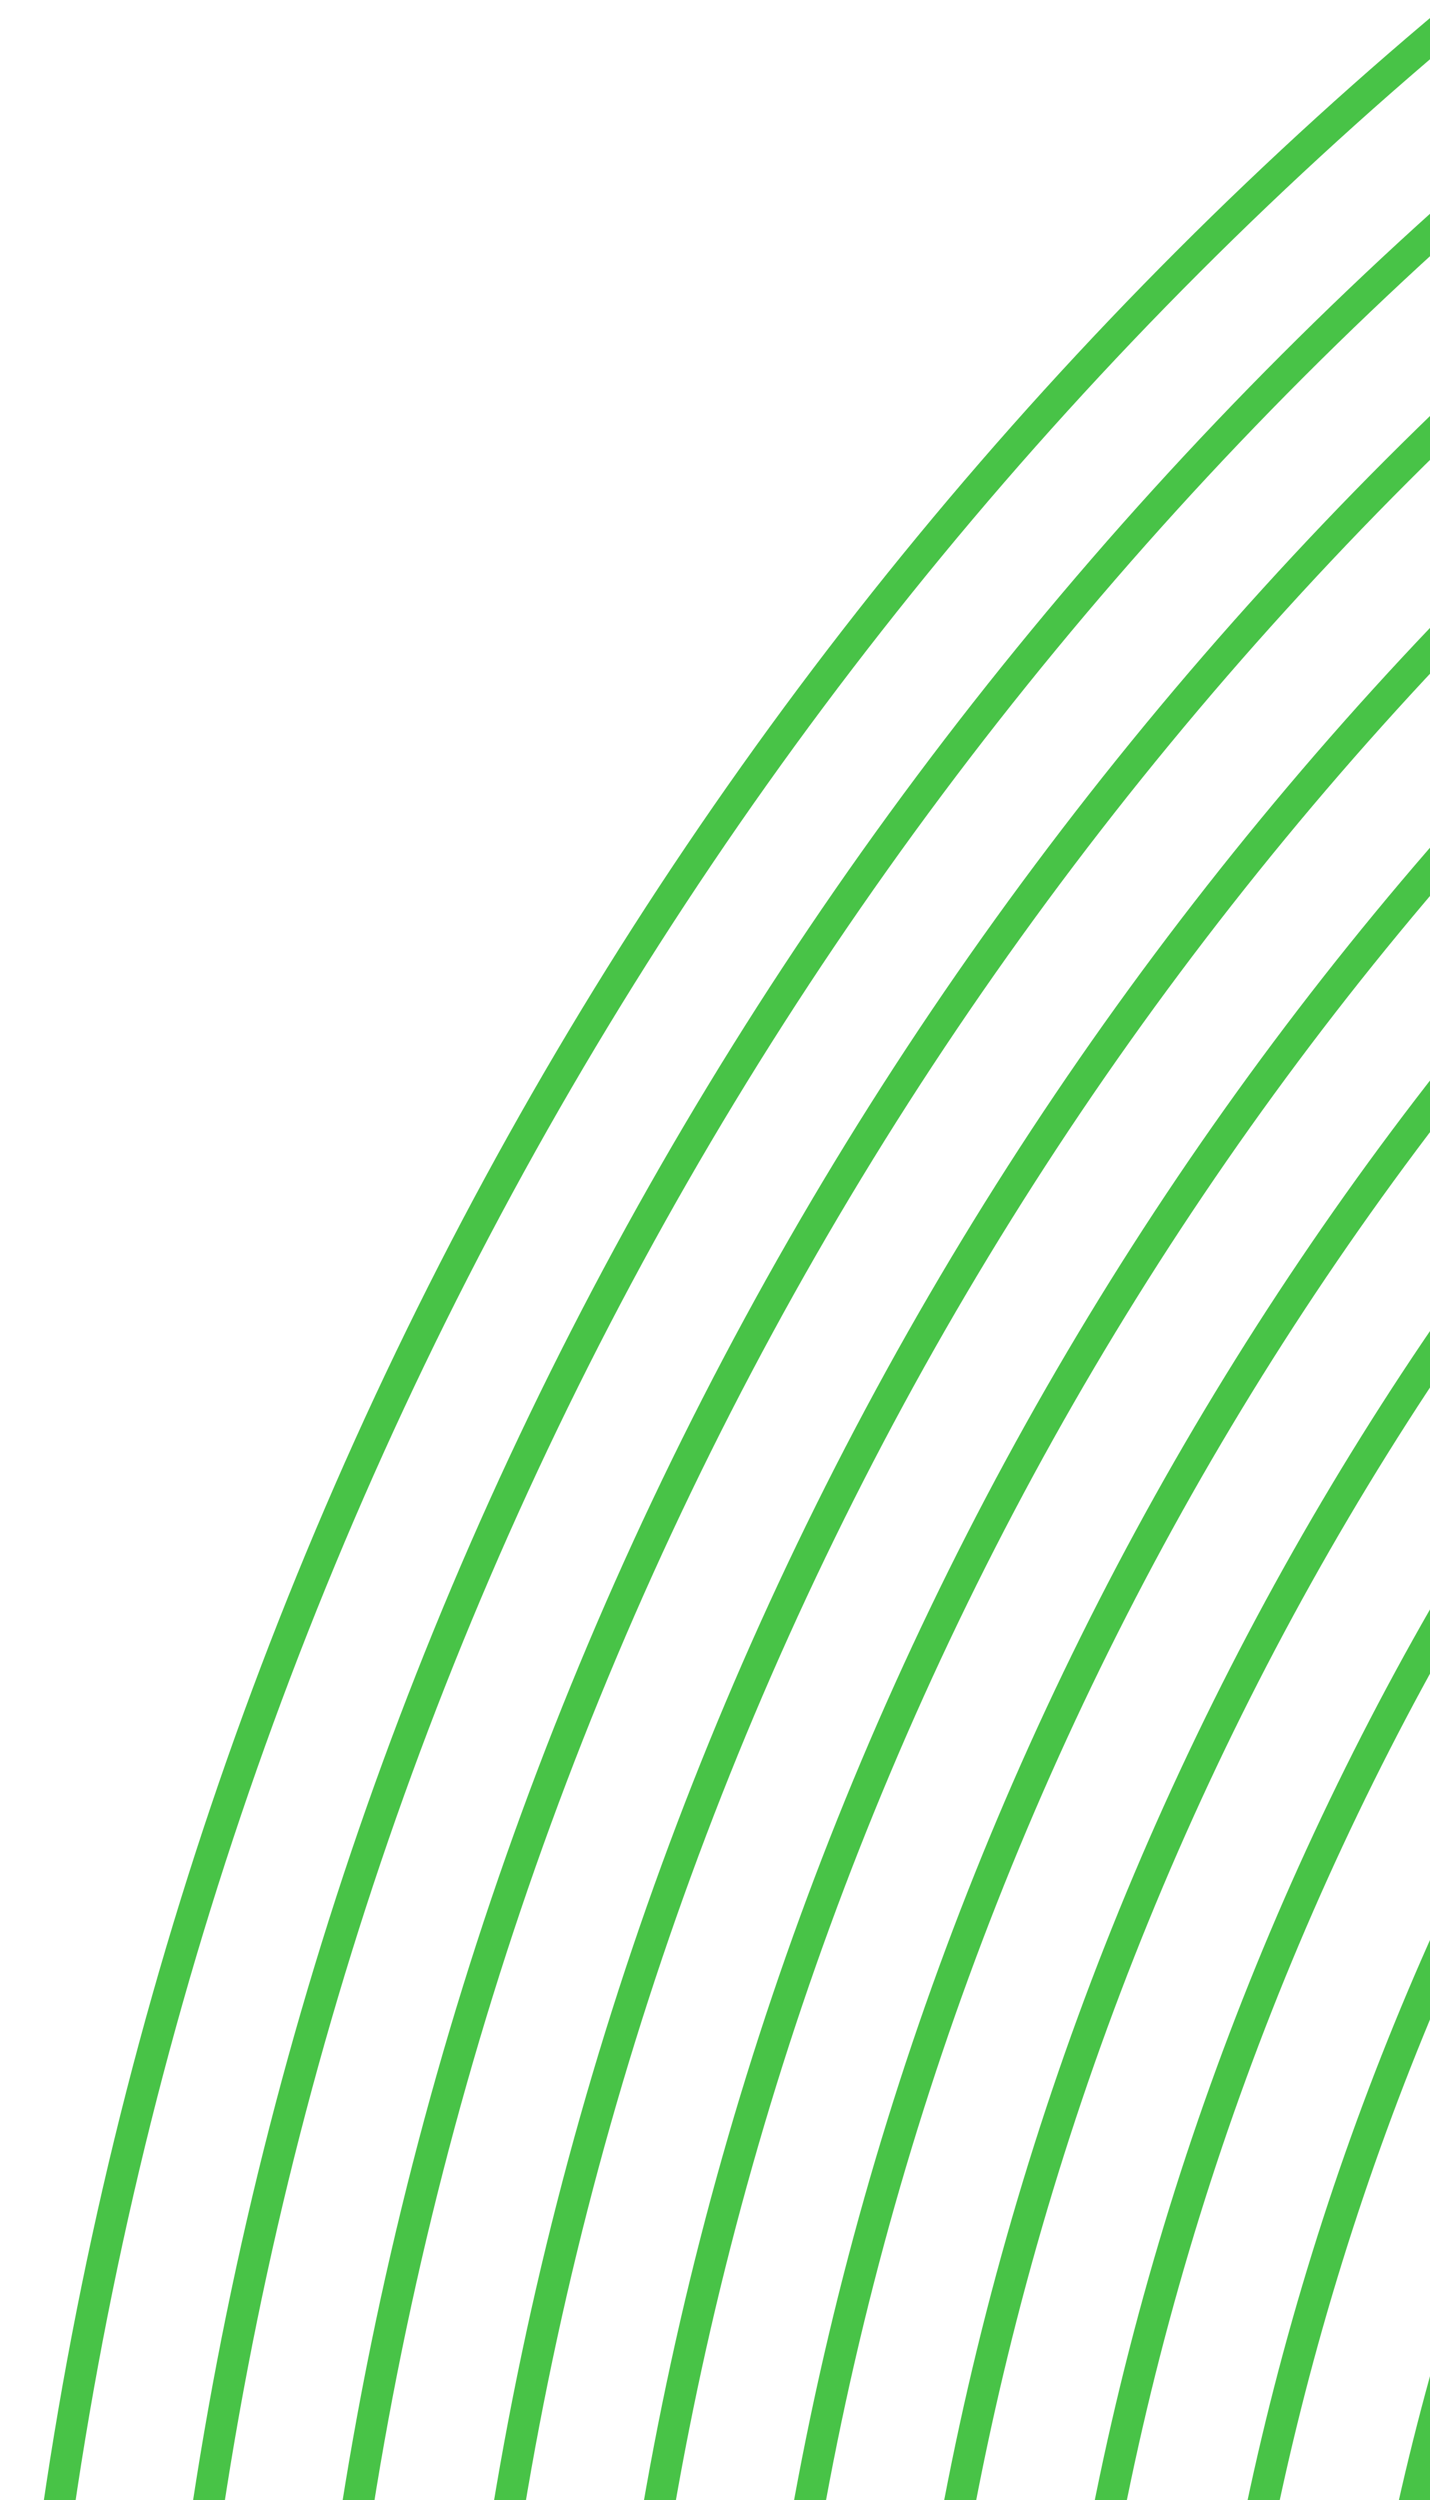 <svg version="1.2" xmlns="http://www.w3.org/2000/svg" viewBox="0 0 91 159" width="91" height="159">
	<title>insta-slider-mark</title>
	<style>
		.s0 { fill: none;stroke: #48c347;stroke-miterlimit:10;stroke-width: 2 } 
	</style>
	<path fill-rule="evenodd" class="s0" d="m256 452c-141 0-255-114-255-255 0-141 114-255 255-255 141 0 255 114 255 255 0 141-114 255-255 255z"/>
	<path fill-rule="evenodd" class="s0" d="m255.9 442.5c-135.7 0-245.5-109.8-245.5-245.6 0-135.7 109.8-245.5 245.5-245.5 135.8 0 245.6 109.8 245.6 245.5 0 135.8-109.8 245.6-245.6 245.6z"/>
	<path fill-rule="evenodd" class="s0" d="m255.9 433.1c-130.5 0-236.1-105.6-236.1-236.2 0-130.5 105.6-236.1 236.1-236.1 130.6 0 236.2 105.6 236.2 236.1 0 130.6-105.6 236.2-236.2 236.2z"/>
	<path fill-rule="evenodd" class="s0" d="m256 423.7c-125.4 0-226.7-101.3-226.7-226.7 0-125.4 101.3-226.7 226.7-226.7 125.4 0 226.7 101.3 226.7 226.7 0 125.4-101.3 226.7-226.7 226.7z"/>
	<path fill-rule="evenodd" class="s0" d="m256 414.3c-120.2 0-217.3-97.1-217.3-217.3 0-120.2 97.1-217.3 217.3-217.3 120.2 0 217.3 97.1 217.3 217.3 0 120.2-97.1 217.3-217.3 217.3z"/>
	<path fill-rule="evenodd" class="s0" d="m256 404.9c-115 0-207.9-92.9-207.9-207.9 0-115 92.9-207.9 207.9-207.9 115 0 207.9 92.9 207.9 207.9 0 115-92.9 207.9-207.9 207.9z"/>
	<path fill-rule="evenodd" class="s0" d="m255.9 395.4c-109.7 0-198.4-88.7-198.4-198.5 0-109.7 88.7-198.4 198.4-198.4 109.8 0 198.5 88.7 198.5 198.4 0 109.8-88.7 198.5-198.5 198.5z"/>
	<path fill-rule="evenodd" class="s0" d="m255.9 386c-104.5 0-189-84.5-189-189.1 0-104.5 84.5-189 189-189 104.6 0 189.1 84.5 189.1 189 0 104.6-84.5 189.1-189.1 189.1z"/>
	<path fill-rule="evenodd" class="s0" d="m256 376.6c-99.3 0-179.6-80.3-179.6-179.6 0-99.3 80.3-179.6 179.6-179.6 99.3 0 179.6 80.3 179.6 179.6 0 99.3-80.3 179.6-179.6 179.6z"/>
	<path fill-rule="evenodd" class="s0" d="m256 367.2c-94.1 0-170.2-76.1-170.2-170.2 0-94.1 76.1-170.2 170.2-170.2 94.1 0 170.2 76.1 170.2 170.2 0 94.1-76.1 170.2-170.2 170.2z"/>
</svg>